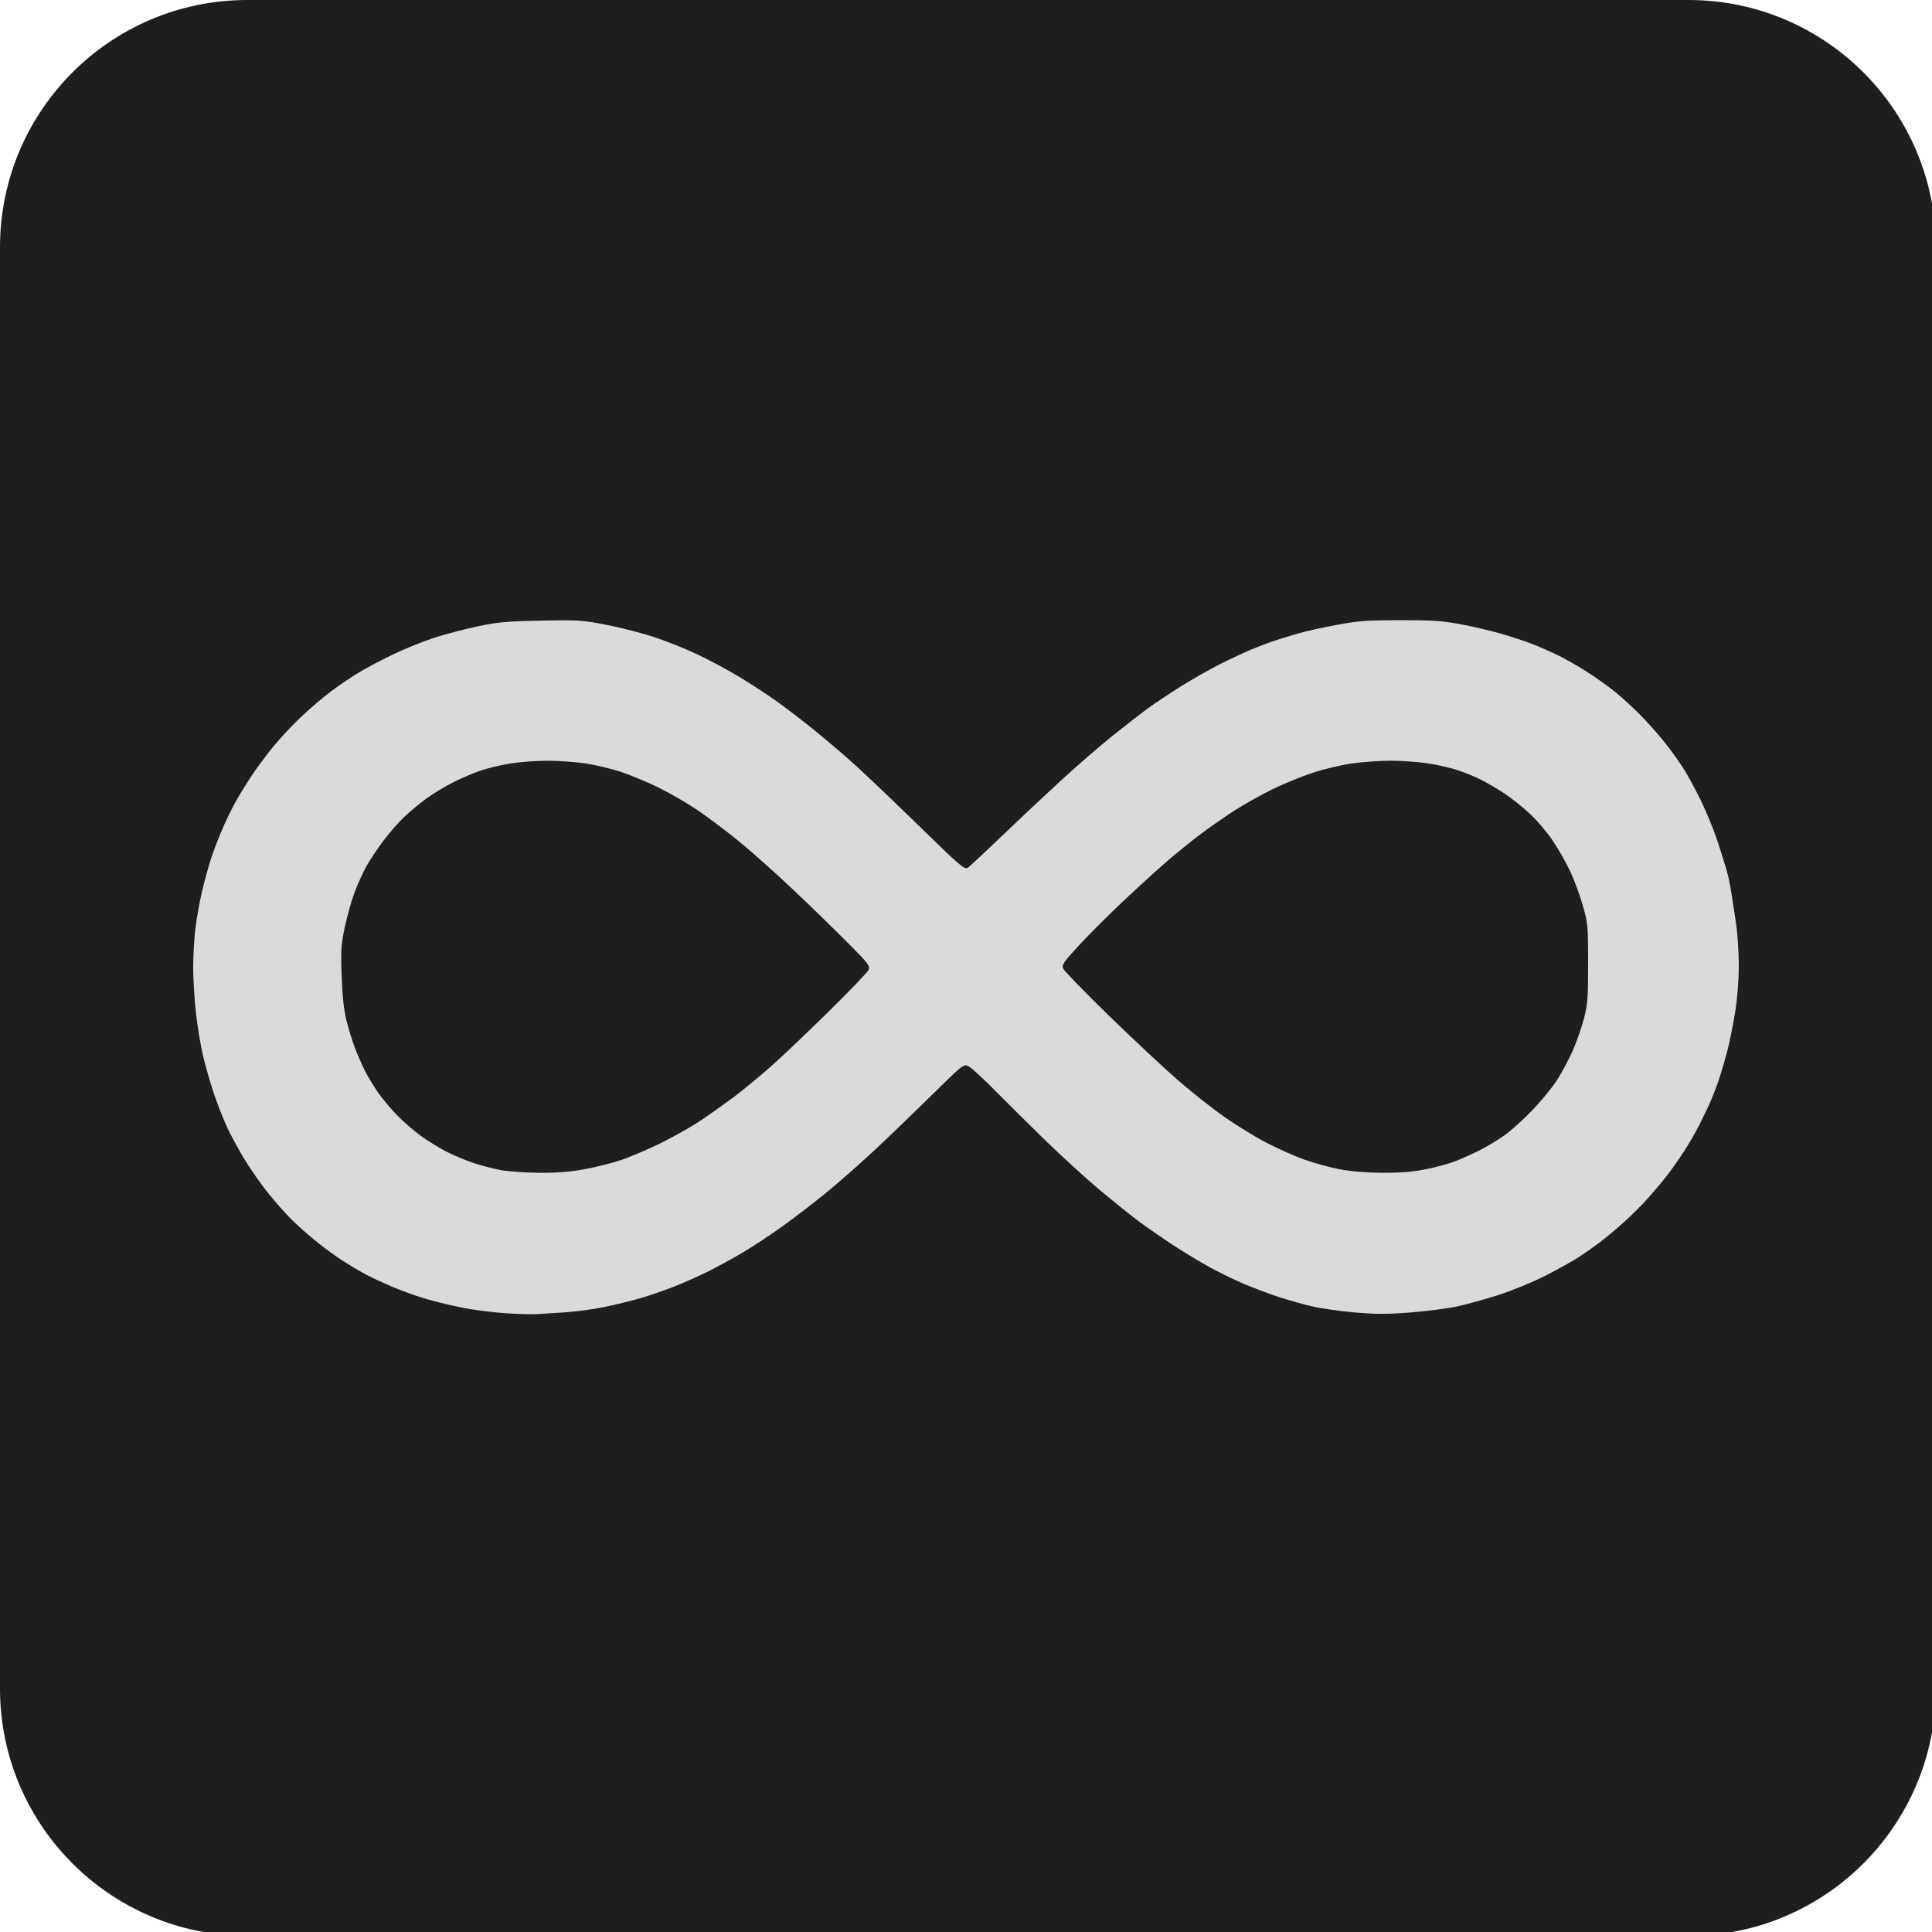 <svg height="1000" viewBox="0 0 1000 1000" width="1000" xmlns="http://www.w3.org/2000/svg"><g fill-rule="evenodd"><path d="m0 874c0 70.692 57.308 128 128 128h746c70.692 0 128-57.308 128-128v-746c0-70.692-57.308-128-128-128h-746c-70.692 0-128 57.308-128 128z" fill="#1d1e20"/><path d="m277.99 680.193c-2.368.186-9.689-.02-16.268-.459-6.579-.439-16.483-1.696-22.01-2.794-5.526-1.098-13.906-3.104-18.622-4.457-4.716-1.353-12.467-4.099-17.225-6.101-4.758-2.002-11.185-4.975-14.283-6.606-3.098-1.631-8.696-4.947-12.44-7.369-3.744-2.422-10.033-7.034-13.975-10.249-3.942-3.215-9.575-8.249-12.517-11.186-2.943-2.937-8.33-9.048-11.971-13.579-3.642-4.531-9.14-12.396-12.219-17.476-3.079-5.08-7.114-12.534-8.967-16.564-1.853-4.03-4.841-11.633-6.64-16.897-1.799-5.263-4.355-14.091-5.68-19.617-1.326-5.526-3.031-15.861-3.79-22.967-.759-7.105-1.384-17.44-1.391-22.966-.006-5.526.476-14.354 1.072-19.617.596-5.263 2.142-14.079 3.437-19.59 1.295-5.511 3.404-13.236 4.687-17.166 1.283-3.93 3.915-10.832 5.849-15.338 1.934-4.506 5.219-11.207 7.301-14.891 2.081-3.684 5.817-9.713 8.301-13.397 2.485-3.684 7.305-10.144 10.712-14.354 3.407-4.211 9.866-11.127 14.352-15.37 4.486-4.243 11.54-10.261 15.674-13.372 4.134-3.112 10.845-7.637 14.911-10.055 4.067-2.419 12.132-6.648 17.922-9.397 5.791-2.75 15.119-6.487 20.73-8.306 5.611-1.819 15.644-4.455 22.295-5.858 10.33-2.179 15.093-2.612 32.667-2.968 19.347-.392 21.368-.263 33.884 2.157 7.321 1.416 18.517 4.295 24.88 6.399 6.364 2.104 16.5 6.167 22.525 9.03 6.025 2.863 15.714 8.072 21.531 11.576 5.817 3.504 14.451 9.14 19.188 12.526 4.737 3.385 13.565 10.152 19.617 15.038 6.053 4.886 15.742 13.179 21.531 18.43 5.789 5.251 20.773 19.546 33.296 31.767 21 20.493 22.915 22.12 24.636 20.935 1.027-.707 8.823-7.959 17.325-16.117 8.502-8.158 22.177-21.016 30.388-28.574 8.211-7.558 20.373-18.108 27.028-23.445 6.654-5.337 14.95-11.78 18.435-14.318 3.485-2.538 11.099-7.61 16.919-11.271 5.821-3.661 14.965-8.861 20.321-11.556 5.356-2.695 12.752-6.153 16.436-7.686 3.684-1.533 9.067-3.573 11.962-4.534 2.895-.961 8.493-2.667 12.44-3.793 3.947-1.125 12.94-3.113 19.984-4.416 10.947-2.026 15.672-2.372 32.536-2.385 16.061-.013 21.774.362 30.733 2.015 6.053 1.117 15.526 3.316 21.053 4.886 5.526 1.571 13.278 4.136 17.225 5.701 3.947 1.565 9.987 4.248 13.421 5.962 3.434 1.714 9.894 5.435 14.354 8.268 4.46 2.833 11.124 7.609 14.808 10.614 3.684 3.005 9.758 8.623 13.498 12.485 3.74 3.862 9.18 10.036 12.089 13.721 2.909 3.684 7.078 9.48 9.262 12.879 2.185 3.399 6.29 10.935 9.122 16.746 2.832 5.811 6.643 15.087 8.47 20.613 1.826 5.526 4.003 12.416 4.837 15.311.834 2.895 1.933 8.062 2.443 11.483.509 3.421 1.596 10.526 2.415 15.789.819 5.263 1.492 15.221 1.495 22.129.004 7.986-.69 16.871-1.905 24.402-1.051 6.513-2.817 15.287-3.924 19.498-1.107 4.211-2.848 10.29-3.867 13.51-1.019 3.22-3.023 8.603-4.451 11.962-1.429 3.359-4.207 9.254-6.173 13.1-1.966 3.846-5.577 10.09-8.024 13.876-2.447 3.786-6.279 9.251-8.515 12.146-2.236 2.895-6.631 8.158-9.767 11.696-3.135 3.538-8.89 9.294-12.788 12.79-3.898 3.497-9.455 8.146-12.35 10.331-2.895 2.185-7.782 5.631-10.86 7.658-3.078 2.027-10.866 6.376-17.307 9.664-6.504 3.321-17.326 7.777-24.342 10.022-6.947 2.224-16.599 4.902-21.449 5.952-4.85 1.05-15.63 2.45-23.957 3.111-12.132.963-17.929.964-29.187.004-7.726-.659-17.923-2.14-22.66-3.291-4.737-1.152-12.273-3.289-16.746-4.75-4.474-1.461-12.356-4.422-17.516-6.582-5.16-2.159-13.773-6.376-19.139-9.37-5.366-2.995-14.278-8.452-19.804-12.127-5.526-3.675-13.062-8.947-16.746-11.714-3.684-2.767-12.297-9.7-19.139-15.405-6.842-5.705-19.522-17.266-28.178-25.689-8.656-8.424-20.404-20.052-26.107-25.842-5.703-5.789-11.672-11.334-13.264-12.321-2.895-1.795-2.895-1.795-18.869 13.941-8.786 8.655-22.218 21.589-29.85 28.743-7.632 7.154-19.258 17.389-25.837 22.744-6.579 5.355-16.914 13.267-22.967 17.583-6.053 4.315-15.096 10.261-20.096 13.212-5 2.951-13.003 7.318-17.784 9.705-4.781 2.387-12.743 5.922-17.692 7.856-4.949 1.934-12.664 4.59-17.144 5.902-4.48 1.312-12.883 3.369-18.672 4.57s-15.048 2.453-20.574 2.782c-5.526.329-11.986.75-14.354.937zm.991-73.16c9.305.066 16.007-.467 23.798-1.89 5.965-1.09 14.562-3.268 19.105-4.84 4.543-1.573 13.427-5.374 19.742-8.447 6.316-3.074 15.359-8.142 20.096-11.263 4.737-3.121 12.919-8.909 18.182-12.862s14.306-11.431 20.096-16.617c5.789-5.186 19.076-17.852 29.527-28.145 10.45-10.294 19.465-19.707 20.032-20.918.949-2.024.068-3.174-10.866-14.189-6.544-6.593-19.219-18.917-28.166-27.388-8.947-8.47-21.592-19.741-28.099-25.045-6.507-5.305-16.196-12.591-21.531-16.191-5.335-3.601-14.437-8.864-20.226-11.695-5.789-2.832-14.617-6.488-19.617-8.125-5-1.637-13.182-3.573-18.182-4.303-5-.73-13.725-1.34-19.388-1.357-5.664-.017-14.305.615-19.204 1.403-4.899.788-11.892 2.45-15.54 3.693-3.648 1.243-10.078 3.996-14.289 6.118-4.211 2.122-10.455 5.921-13.876 8.442-3.421 2.521-8.529 6.767-11.352 9.435-2.822 2.668-7.643 8.182-10.712 12.254-3.069 4.072-7.085 10.101-8.925 13.397-1.84 3.296-4.61 9.439-6.157 13.649-1.547 4.211-3.785 12.222-4.973 17.804-1.916 8.995-2.098 11.877-1.608 25.359.378 10.39 1.16 17.637 2.466 22.866 1.052 4.211 3.018 10.582 4.369 14.158 1.351 3.576 3.707 8.959 5.236 11.962 1.528 3.003 4.579 8.043 6.78 11.201 2.201 3.158 6.652 8.475 9.893 11.817 3.24 3.341 8.906 8.225 12.59 10.853 3.684 2.628 9.579 6.238 13.1 8.023 3.521 1.785 9.55 4.315 13.397 5.623 3.847 1.308 10.225 2.997 14.172 3.753 3.947.756 13.006 1.416 20.13 1.467zm436.33-.006c9.245.066 15.64-.441 22.488-1.781 5.263-1.03 12.344-2.967 15.734-4.304 3.391-1.338 9.117-3.932 12.726-5.765 3.609-1.833 9.259-5.259 12.557-7.612 3.298-2.353 9.716-8.137 14.262-12.854s10.303-11.733 12.791-15.593c2.488-3.86 6.142-10.678 8.12-15.151 1.977-4.474 4.591-11.924 5.807-16.556 1.977-7.528 2.212-10.577 2.212-28.719 0-19.368-.123-20.734-2.699-29.855-1.485-5.257-4.392-13.171-6.46-17.586-2.068-4.415-6.13-11.589-9.026-15.942s-8.315-10.737-12.042-14.187c-3.727-3.45-9.654-8.17-13.173-10.488-3.518-2.318-8.973-5.503-12.121-7.077-3.148-1.574-8.612-3.813-12.143-4.975-3.53-1.162-10.42-2.721-15.311-3.466-4.891-.744-13.446-1.361-19.012-1.371-5.566-.009-14.609.613-20.096 1.383-5.486.77-14.712 2.961-20.502 4.868-5.789 1.907-15.308 5.82-21.153 8.695-5.845 2.875-14.672 7.842-19.617 11.038-4.945 3.196-12.866 8.73-17.603 12.297-4.737 3.568-12.755 10.082-17.819 14.477-5.063 4.395-15.125 13.581-22.36 20.415-7.235 6.833-17.269 16.869-22.3 22.301-8.107 8.755-9.046 10.129-8.262 12.1.486 1.223 11.102 12.165 23.59 24.316 12.489 12.151 28.533 27.158 35.655 33.348 7.122 6.19 18.004 14.8 24.184 19.132 6.179 4.332 15.936 10.328 21.681 13.324 5.746 2.996 14.573 6.926 19.617 8.734 5.044 1.808 13.262 4.069 18.261 5.026 5.727 1.095 13.87 1.772 22.01 1.83z" fill="#dadadb"/></g></svg>
